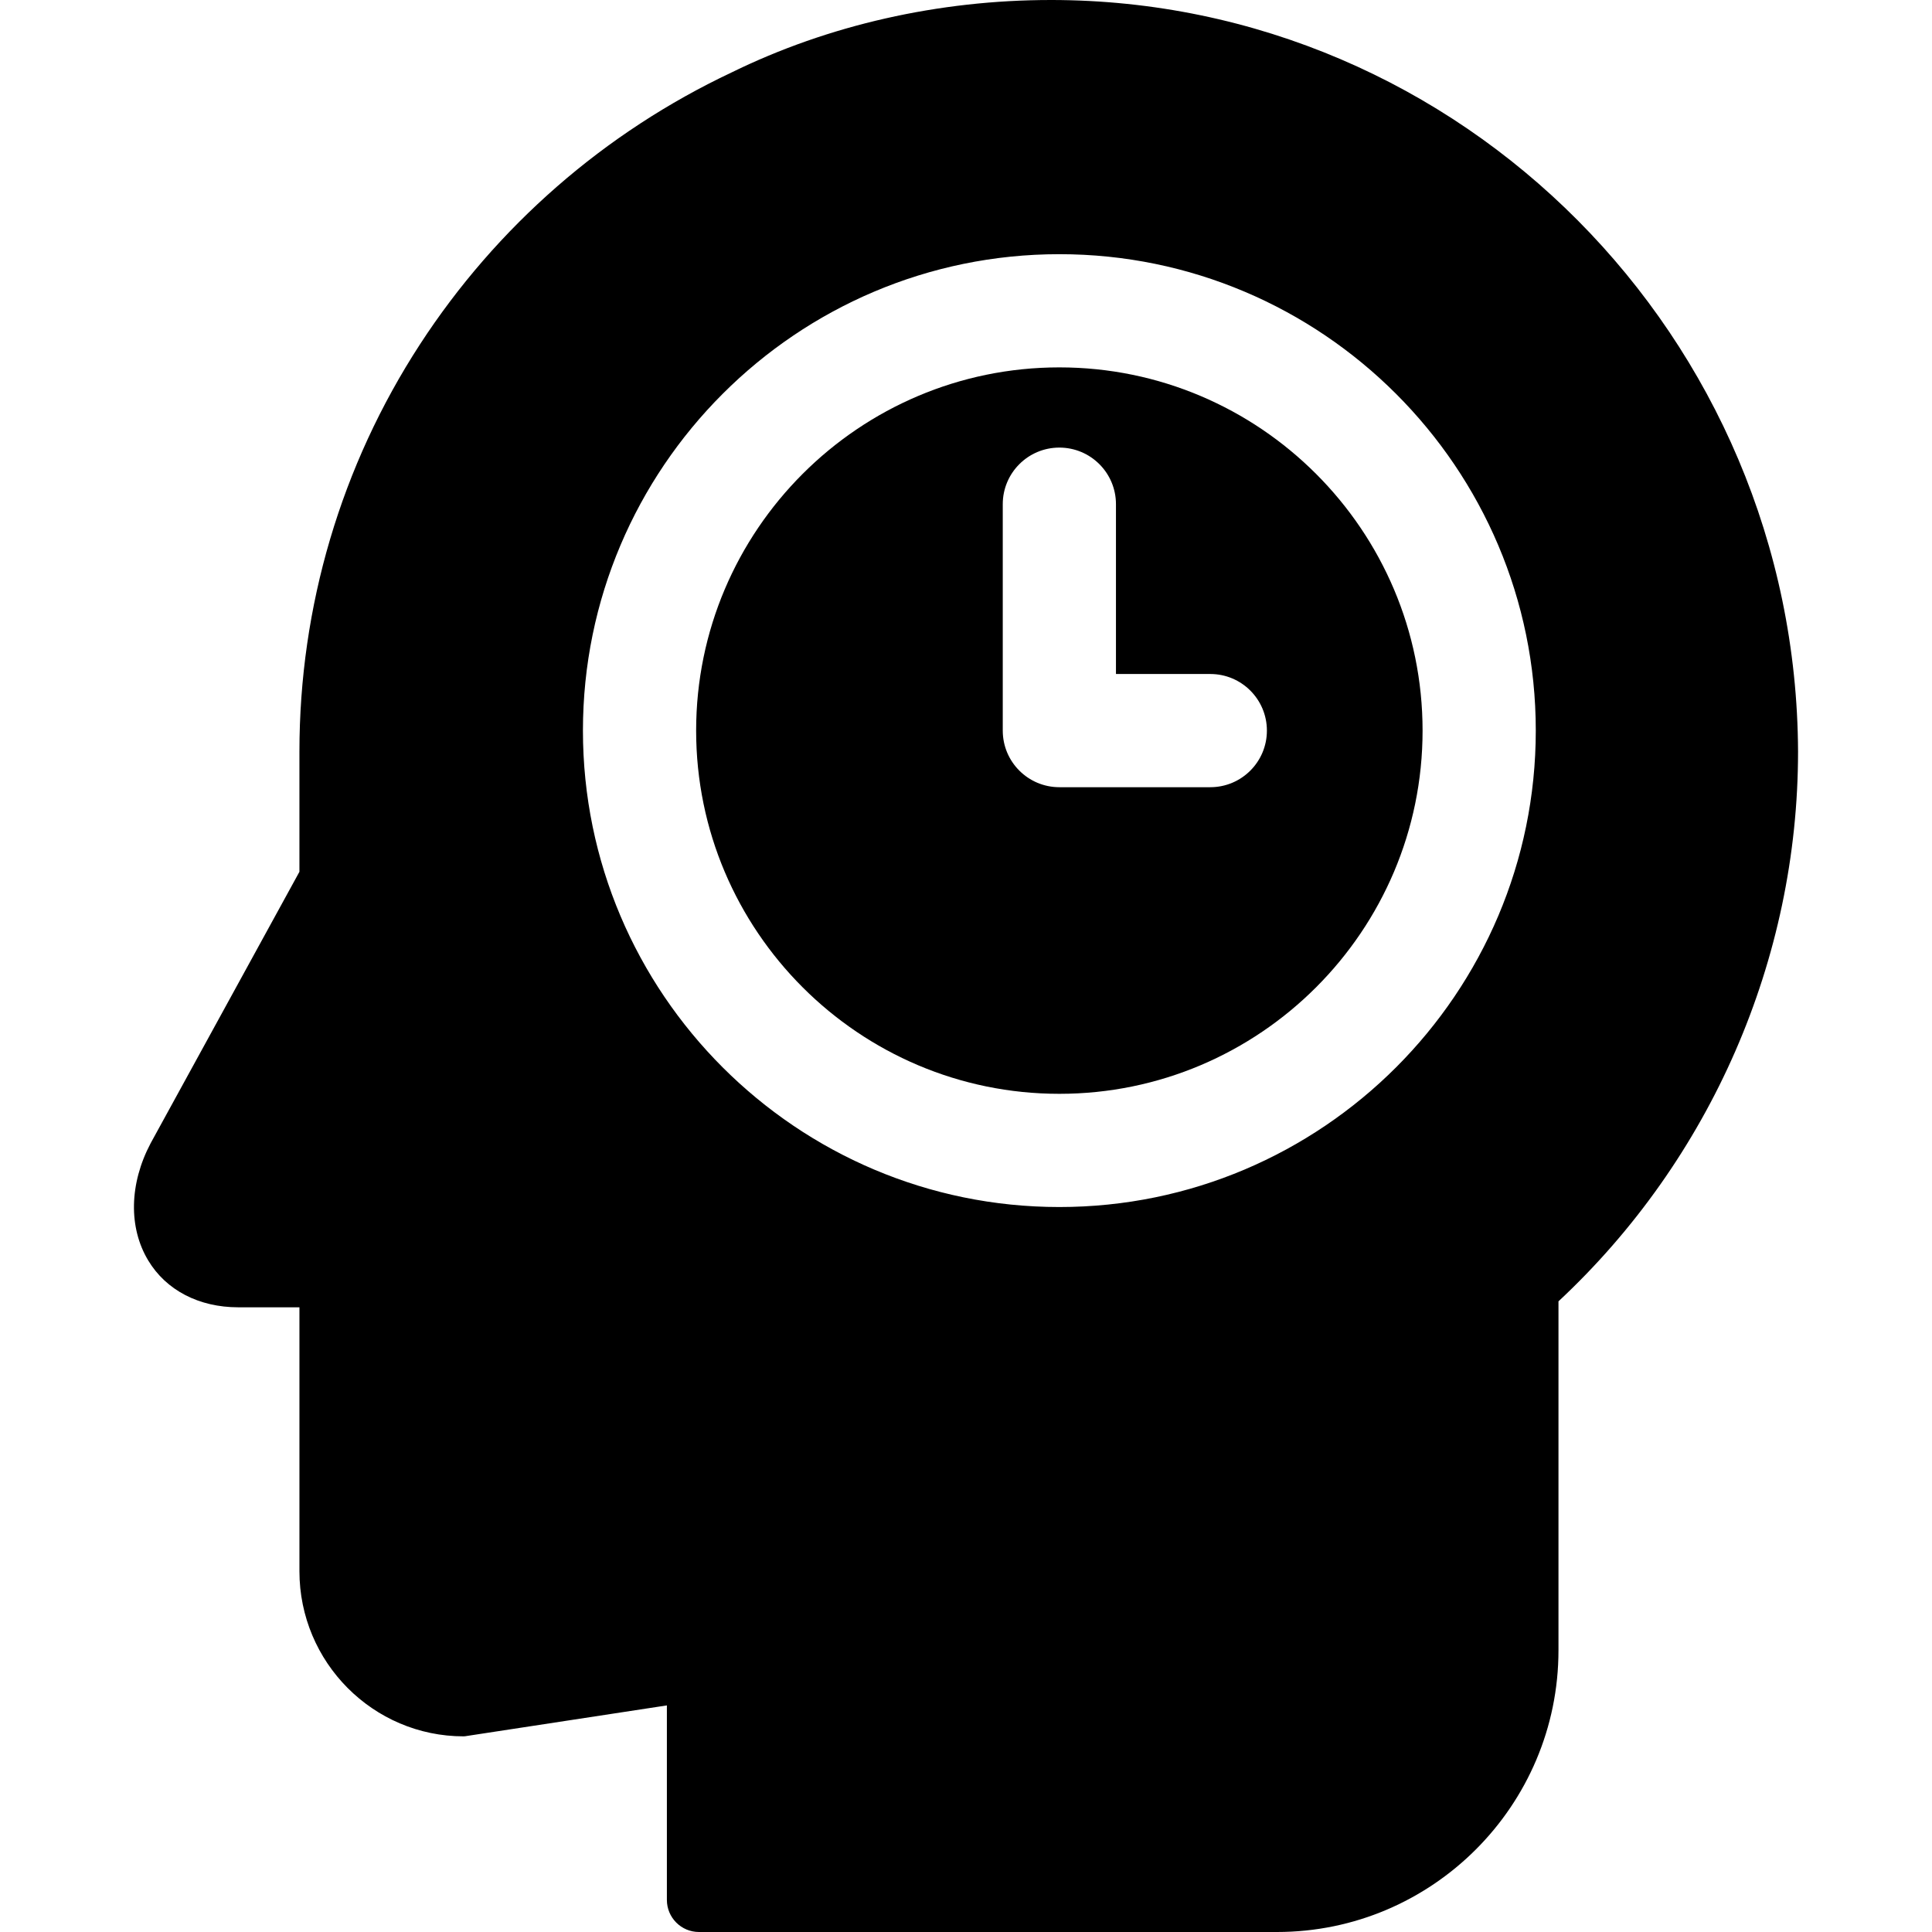 <svg id="Capa_1" enable-background="new 0 0 512 512" height="512" viewBox="0 0 512 512" width="512" xmlns="http://www.w3.org/2000/svg"><path d="m280.741 97.36c-53.077 0-96.258 43.181-96.258 96.257s43.181 96.257 96.258 96.257c53.076 0 96.257-43.181 96.257-96.257s-43.18-96.257-96.257-96.257zm40.001 111.257h-40c-8.284 0-15-6.716-15-15v-60c0-8.284 6.716-15 15-15s15 6.716 15 15v45h25c8.284 0 15 6.716 15 15s-6.716 15-15 15z"/><path d="m278.5 0c-29.743 0-59.006 6.64-84.583 19.18-33.737 15.91-62.311 40.84-82.636 72.1-20.884 32.14-31.93 69.46-31.93 107.92v31.83l-39.44 71.96c-5.653 10.72-5.883 22.33-.629 31.05 4.744 7.89 13.453 12.41 23.87 12.41h16.2v69.94c0 24.13 19.525 43.76 43.524 43.76l.39-.03 53.463-8.17v51.54c0 4.7 3.806 8.51 8.5 8.51h153.186c41.128 0 74.596-33.49 74.596-74.66v-92.47c40.359-37.64 63.49-90.66 63.49-145.68-.43-109.83-89.248-199.19-198.001-199.19zm2.241 319.875c-69.619 0-126.258-56.639-126.258-126.257s56.639-126.258 126.258-126.258 126.258 56.639 126.258 126.257-56.639 126.258-126.258 126.258z"/></svg>